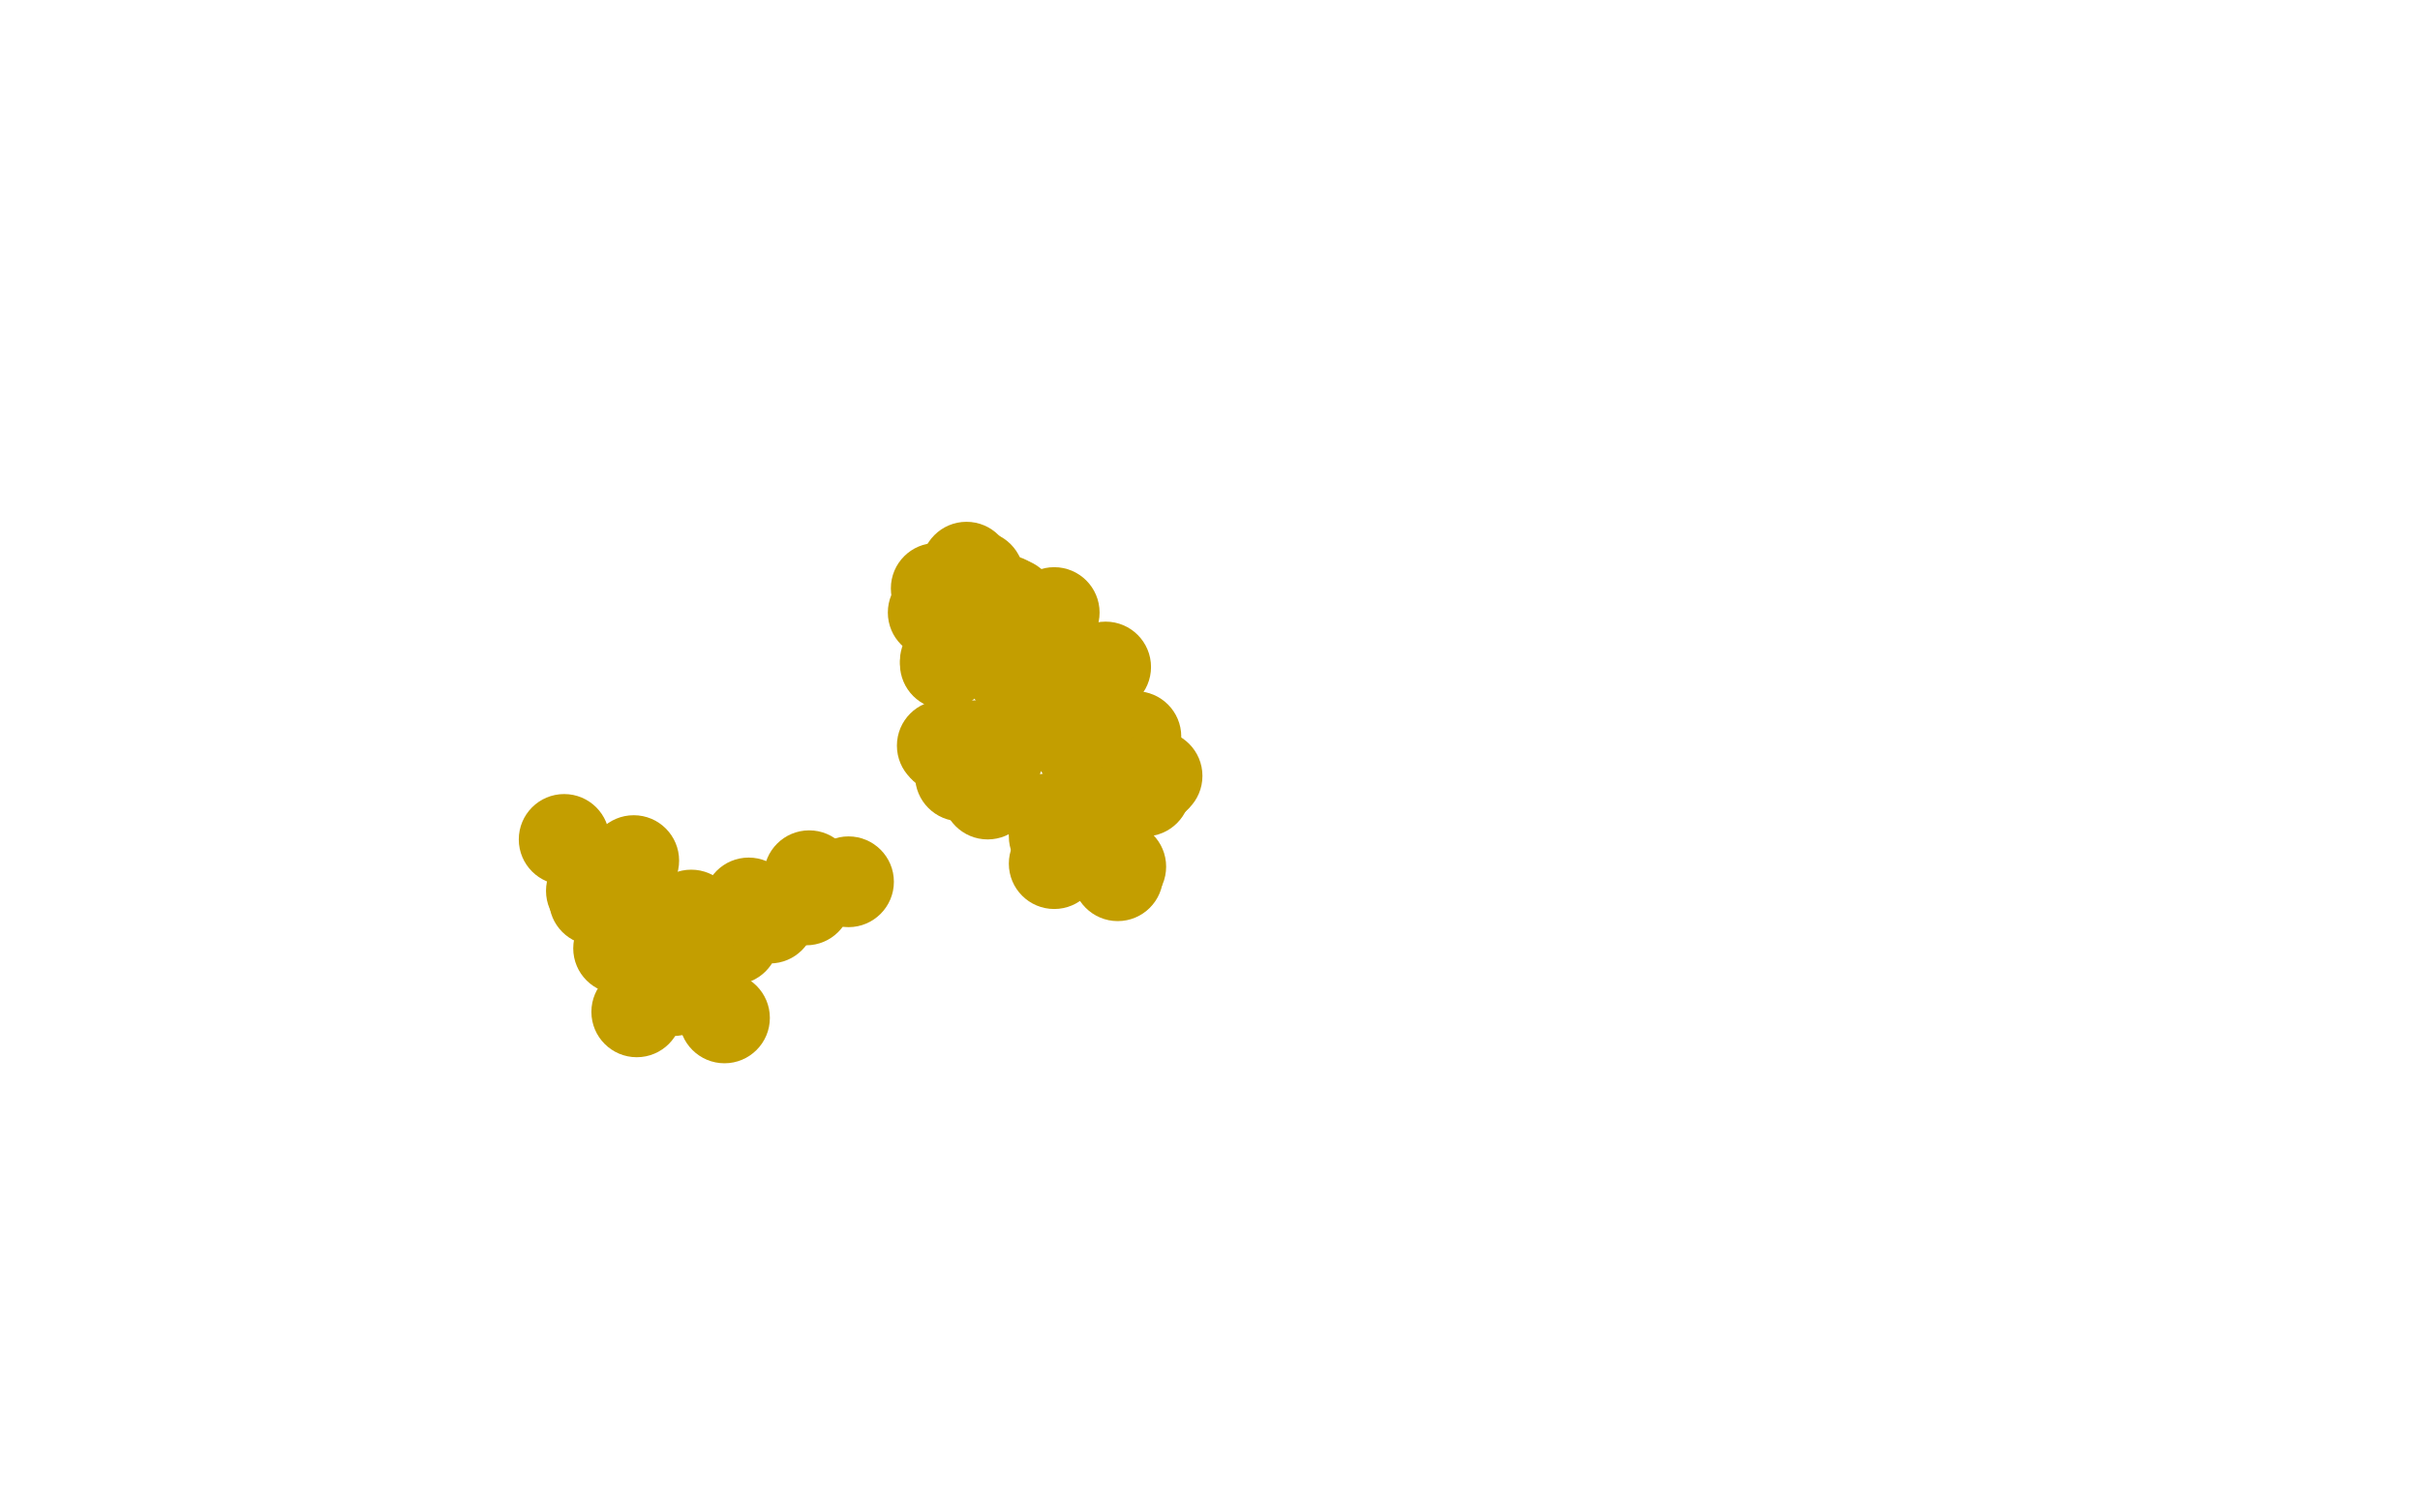 <?xml version="1.0" standalone="no"?>
<!DOCTYPE svg PUBLIC "-//W3C//DTD SVG 1.1//EN"
"http://www.w3.org/Graphics/SVG/1.1/DTD/svg11.dtd">

<svg width="800" height="500" version="1.1" xmlns="http://www.w3.org/2000/svg" xmlns:xlink="http://www.w3.org/1999/xlink" style="stroke-antialiasing: false"><desc>This SVG has been created on https://colorillo.com/</desc><rect x='0' y='0' width='800' height='500' style='fill: rgb(255,255,255); stroke-width:0' /><circle cx="324.5" cy="198.5" r="15" style="fill: #c39e00; stroke-antialiasing: false; stroke-antialias: 0; opacity: 1.0"/>
<circle cx="348.5" cy="202.5" r="15" style="fill: #c39e00; stroke-antialiasing: false; stroke-antialias: 0; opacity: 1.0"/>
<circle cx="334.5" cy="222.5" r="15" style="fill: #c39e00; stroke-antialiasing: false; stroke-antialias: 0; opacity: 1.0"/>
<circle cx="342.5" cy="238.5" r="15" style="fill: #c39e00; stroke-antialiasing: false; stroke-antialias: 0; opacity: 1.0"/>
<circle cx="356.5" cy="246.5" r="15" style="fill: #c39e00; stroke-antialiasing: false; stroke-antialias: 0; opacity: 1.0"/>
<circle cx="370.5" cy="249.5" r="15" style="fill: #c39e00; stroke-antialiasing: false; stroke-antialias: 0; opacity: 1.0"/>
<circle cx="378.5" cy="261.5" r="15" style="fill: #c39e00; stroke-antialiasing: false; stroke-antialias: 0; opacity: 1.0"/>
<circle cx="378.5" cy="258.5" r="15" style="fill: #c39e00; stroke-antialiasing: false; stroke-antialias: 0; opacity: 1.0"/>
<circle cx="365.5" cy="220.5" r="15" style="fill: #c39e00; stroke-antialiasing: false; stroke-antialias: 0; opacity: 1.0"/>
<circle cx="351.5" cy="221.5" r="15" style="fill: #c39e00; stroke-antialiasing: false; stroke-antialias: 0; opacity: 1.0"/>
<circle cx="355.5" cy="230.5" r="15" style="fill: #c39e00; stroke-antialiasing: false; stroke-antialias: 0; opacity: 1.0"/>
<circle cx="375.5" cy="243.5" r="15" style="fill: #c39e00; stroke-antialiasing: false; stroke-antialias: 0; opacity: 1.0"/>
<circle cx="382.5" cy="256.5" r="15" style="fill: #c39e00; stroke-antialiasing: false; stroke-antialias: 0; opacity: 1.0"/>
<circle cx="381.5" cy="257.5" r="15" style="fill: #c39e00; stroke-antialiasing: false; stroke-antialias: 0; opacity: 1.0"/>
<circle cx="312.5" cy="218.5" r="15" style="fill: #c39e00; stroke-antialiasing: false; stroke-antialias: 0; opacity: 1.0"/>
<circle cx="312.5" cy="219.5" r="15" style="fill: #c39e00; stroke-antialiasing: false; stroke-antialias: 0; opacity: 1.0"/>
<circle cx="326.5" cy="262.5" r="15" style="fill: #c39e00; stroke-antialiasing: false; stroke-antialias: 0; opacity: 1.0"/>
<circle cx="312.5" cy="247.5" r="15" style="fill: #c39e00; stroke-antialiasing: false; stroke-antialias: 0; opacity: 1.0"/>
<circle cx="311.5" cy="246.5" r="15" style="fill: #c39e00; stroke-antialiasing: false; stroke-antialias: 0; opacity: 1.0"/>
<circle cx="317.5" cy="256.5" r="15" style="fill: #c39e00; stroke-antialiasing: false; stroke-antialias: 0; opacity: 1.0"/>
<circle cx="322.5" cy="246.5" r="15" style="fill: #c39e00; stroke-antialiasing: false; stroke-antialias: 0; opacity: 1.0"/>
<circle cx="329.5" cy="251.5" r="15" style="fill: #c39e00; stroke-antialiasing: false; stroke-antialias: 0; opacity: 1.0"/>
<circle cx="347.5" cy="270.5" r="15" style="fill: #c39e00; stroke-antialiasing: false; stroke-antialias: 0; opacity: 1.0"/>
<circle cx="348.5" cy="276.5" r="15" style="fill: #c39e00; stroke-antialiasing: false; stroke-antialias: 0; opacity: 1.0"/>
<circle cx="348.5" cy="285.5" r="15" style="fill: #c39e00; stroke-antialiasing: false; stroke-antialias: 0; opacity: 1.0"/>
<circle cx="369.5" cy="289.5" r="15" style="fill: #c39e00; stroke-antialiasing: false; stroke-antialias: 0; opacity: 1.0"/>
<circle cx="370.5" cy="286.5" r="15" style="fill: #c39e00; stroke-antialiasing: false; stroke-antialias: 0; opacity: 1.0"/>
<circle cx="353.5" cy="269.5" r="15" style="fill: #c39e00; stroke-antialiasing: false; stroke-antialias: 0; opacity: 1.0"/>
<circle cx="366.5" cy="277.5" r="15" style="fill: #c39e00; stroke-antialiasing: false; stroke-antialias: 0; opacity: 1.0"/>
<circle cx="311.5" cy="194.5" r="15" style="fill: #c39e00; stroke-antialiasing: false; stroke-antialias: 0; opacity: 1.0"/>
<circle cx="308.5" cy="202.5" r="15" style="fill: #c39e00; stroke-antialiasing: false; stroke-antialias: 0; opacity: 1.0"/>
<circle cx="309.5" cy="194.5" r="15" style="fill: #c39e00; stroke-antialiasing: false; stroke-antialias: 0; opacity: 1.0"/>
<circle cx="311.5" cy="194.5" r="15" style="fill: #c39e00; stroke-antialiasing: false; stroke-antialias: 0; opacity: 1.0"/>
<circle cx="319.5" cy="187.5" r="15" style="fill: #c39e00; stroke-antialiasing: false; stroke-antialias: 0; opacity: 1.0"/>
<circle cx="324.5" cy="192.5" r="15" style="fill: #c39e00; stroke-antialiasing: false; stroke-antialias: 0; opacity: 1.0"/>
<circle cx="317.5" cy="193.5" r="15" style="fill: #c39e00; stroke-antialiasing: false; stroke-antialias: 0; opacity: 1.0"/>
<circle cx="324.5" cy="198.5" r="15" style="fill: #c39e00; stroke-antialiasing: false; stroke-antialias: 0; opacity: 1.0"/>
<circle cx="323.5" cy="190.5" r="15" style="fill: #c39e00; stroke-antialiasing: false; stroke-antialias: 0; opacity: 1.0"/>
<circle cx="332.5" cy="198.5" r="15" style="fill: #c39e00; stroke-antialiasing: false; stroke-antialias: 0; opacity: 1.0"/>
<circle cx="334.5" cy="199.5" r="15" style="fill: #c39e00; stroke-antialiasing: false; stroke-antialias: 0; opacity: 1.0"/>
<circle cx="328.5" cy="200.5" r="15" style="fill: #c39e00; stroke-antialiasing: false; stroke-antialias: 0; opacity: 1.0"/>
<circle cx="339.5" cy="203.5" r="15" style="fill: #c39e00; stroke-antialiasing: false; stroke-antialias: 0; opacity: 1.0"/>
<circle cx="186.5" cy="277.5" r="15" style="fill: #c39e00; stroke-antialiasing: false; stroke-antialias: 0; opacity: 1.0"/>
<circle cx="218.5" cy="309.5" r="15" style="fill: #c39e00; stroke-antialiasing: false; stroke-antialias: 0; opacity: 1.0"/>
<circle cx="204.5" cy="313.5" r="15" style="fill: #c39e00; stroke-antialiasing: false; stroke-antialias: 0; opacity: 1.0"/>
<circle cx="196.5" cy="297.5" r="15" style="fill: #c39e00; stroke-antialiasing: false; stroke-antialias: 0; opacity: 1.0"/>
<circle cx="200.5" cy="298.5" r="15" style="fill: #c39e00; stroke-antialiasing: false; stroke-antialias: 0; opacity: 1.0"/>
<circle cx="195.5" cy="294.5" r="15" style="fill: #c39e00; stroke-antialiasing: false; stroke-antialias: 0; opacity: 1.0"/>
<circle cx="199.5" cy="296.5" r="15" style="fill: #c39e00; stroke-antialiasing: false; stroke-antialias: 0; opacity: 1.0"/>
<circle cx="207.5" cy="305.5" r="15" style="fill: #c39e00; stroke-antialiasing: false; stroke-antialias: 0; opacity: 1.0"/>
<circle cx="210.5" cy="334.5" r="15" style="fill: #c39e00; stroke-antialiasing: false; stroke-antialias: 0; opacity: 1.0"/>
<circle cx="222.5" cy="327.5" r="15" style="fill: #c39e00; stroke-antialiasing: false; stroke-antialias: 0; opacity: 1.0"/>
<circle cx="239.5" cy="336.5" r="15" style="fill: #c39e00; stroke-antialiasing: false; stroke-antialias: 0; opacity: 1.0"/>
<circle cx="213.5" cy="305.5" r="15" style="fill: #c39e00; stroke-antialiasing: false; stroke-antialias: 0; opacity: 1.0"/>
<circle cx="202.5" cy="293.5" r="15" style="fill: #c39e00; stroke-antialiasing: false; stroke-antialias: 0; opacity: 1.0"/>
<circle cx="209.5" cy="284.5" r="15" style="fill: #c39e00; stroke-antialiasing: false; stroke-antialias: 0; opacity: 1.0"/>
<circle cx="217.5" cy="308.5" r="15" style="fill: #c39e00; stroke-antialiasing: false; stroke-antialias: 0; opacity: 1.0"/>
<circle cx="227.5" cy="309.5" r="15" style="fill: #c39e00; stroke-antialiasing: false; stroke-antialias: 0; opacity: 1.0"/>
<circle cx="228.5" cy="302.5" r="15" style="fill: #c39e00; stroke-antialiasing: false; stroke-antialias: 0; opacity: 1.0"/>
<circle cx="266.5" cy="297.5" r="15" style="fill: #c39e00; stroke-antialiasing: false; stroke-antialias: 0; opacity: 1.0"/>
<circle cx="270.5" cy="292.5" r="15" style="fill: #c39e00; stroke-antialiasing: false; stroke-antialias: 0; opacity: 1.0"/>
<circle cx="267.5" cy="289.5" r="15" style="fill: #c39e00; stroke-antialiasing: false; stroke-antialias: 0; opacity: 1.0"/>
<circle cx="242.5" cy="310.5" r="15" style="fill: #c39e00; stroke-antialiasing: false; stroke-antialias: 0; opacity: 1.0"/>
<circle cx="254.5" cy="303.5" r="15" style="fill: #c39e00; stroke-antialiasing: false; stroke-antialias: 0; opacity: 1.0"/>
<circle cx="247.5" cy="298.5" r="15" style="fill: #c39e00; stroke-antialiasing: false; stroke-antialias: 0; opacity: 1.0"/>
<circle cx="280.5" cy="291.5" r="15" style="fill: #c39e00; stroke-antialiasing: false; stroke-antialias: 0; opacity: 1.0"/>
</svg>
